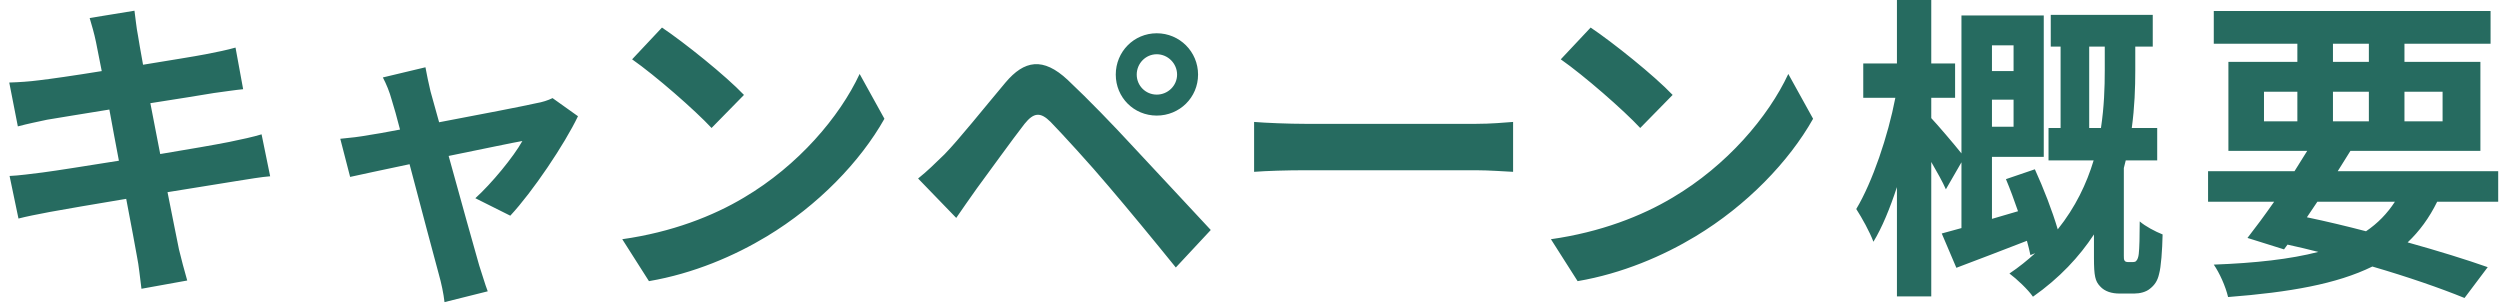 <svg version="1.1" id="bgdotcircle" xmlns="http://www.w3.org/2000/svg" xmlns:xlink="http://www.w3.org/1999/xlink" viewBox="0 0 236 29">
<path fill-rule="evenodd" fill="rgb(38, 107, 96)"
 d="M235.830,19.041 L230.070,19.041 C229.320,20.571 228.390,21.831 227.280,22.881 C230.190,23.691 232.800,24.500 234.840,25.220 L232.650,28.130 C230.370,27.200 227.340,26.150 223.951,25.160 C220.591,26.810 216.151,27.590 210.331,28.040 C210.091,27.020 209.521,25.760 208.981,24.980 C212.941,24.830 216.181,24.470 218.851,23.781 C217.891,23.541 216.931,23.301 215.941,23.091 L215.611,23.541 L212.161,22.461 C212.911,21.501 213.781,20.331 214.681,19.041 L208.441,19.041 L208.441,16.161 L216.601,16.161 C217.021,15.501 217.411,14.871 217.801,14.241 L210.361,14.241 L210.361,5.841 L216.871,5.841 L216.871,4.131 L208.981,4.131 L208.981,1.041 L235.110,1.041 L235.110,4.131 L226.981,4.131 L226.981,5.841 L234.150,5.841 L234.150,14.241 L221.881,14.241 C221.491,14.871 221.101,15.501 220.681,16.161 L235.830,16.161 L235.830,19.041 ZM216.871,8.661 L213.721,8.661 L213.721,11.451 L216.871,11.451 L216.871,8.661 ZM226.981,11.451 L230.580,11.451 L230.580,8.661 L226.981,8.661 L226.981,11.451 ZM223.621,4.131 L220.231,4.131 L220.231,5.841 L223.621,5.841 L223.621,4.131 ZM223.621,11.451 L223.621,8.661 L220.231,8.661 L220.231,11.451 L223.621,11.451 ZM218.761,19.041 L217.771,20.511 C219.631,20.901 221.521,21.351 223.351,21.831 C224.461,21.081 225.361,20.151 226.081,19.041 L218.761,19.041 ZM200.550,24.590 C200.610,24.710 200.760,24.740 200.910,24.740 L201.300,24.740 C201.480,24.740 201.630,24.710 201.690,24.590 C201.780,24.500 201.870,24.260 201.900,23.961 C201.960,23.451 201.990,22.281 201.990,20.901 C202.500,21.351 203.460,21.861 204.150,22.131 C204.120,23.631 204.000,25.220 203.820,25.850 C203.670,26.540 203.370,26.930 202.950,27.260 C202.590,27.560 202.020,27.710 201.480,27.710 L200.070,27.710 C199.380,27.710 198.690,27.530 198.240,27.020 C197.790,26.540 197.670,26.060 197.670,24.350 L197.670,22.131 C196.290,24.230 194.431,26.240 191.911,28.010 C191.461,27.350 190.381,26.330 189.691,25.820 C190.591,25.220 191.401,24.560 192.121,23.901 L191.671,24.081 C191.581,23.691 191.491,23.241 191.341,22.731 C189.031,23.631 186.661,24.530 184.681,25.280 L183.301,22.041 C183.841,21.891 184.471,21.711 185.161,21.531 L185.161,15.321 L183.691,17.871 C183.391,17.181 182.851,16.221 182.311,15.291 L182.311,27.980 L179.071,27.980 L179.071,17.661 C178.411,19.671 177.661,21.501 176.851,22.821 C176.491,21.861 175.771,20.571 175.231,19.731 C176.761,17.181 178.231,12.831 178.921,9.231 L175.891,9.231 L175.891,5.991 L179.071,5.991 L179.071,-0.009 L182.311,-0.009 L182.311,5.991 L184.561,5.991 L184.561,9.231 L182.311,9.231 L182.311,11.151 C182.881,11.751 184.471,13.611 185.161,14.481 L185.161,1.461 L192.931,1.461 L192.931,14.811 L188.041,14.811 L188.041,20.661 L190.501,19.941 C190.141,18.891 189.751,17.841 189.361,16.911 L192.091,15.981 C192.901,17.751 193.741,19.911 194.251,21.651 C195.930,19.551 196.980,17.331 197.640,15.141 L193.381,15.141 L193.381,12.081 L194.520,12.081 L194.520,4.401 L193.591,4.401 L193.591,1.401 L203.220,1.401 L203.220,4.401 L201.570,4.401 L201.570,6.651 C201.570,8.271 201.510,10.101 201.240,12.081 L203.640,12.081 L203.640,15.141 L200.670,15.141 C200.610,15.381 200.550,15.621 200.490,15.861 L200.490,24.141 C200.490,24.320 200.490,24.500 200.550,24.590 ZM190.081,4.281 L188.041,4.281 L188.041,6.711 L190.081,6.711 L190.081,4.281 ZM190.081,11.961 L190.081,9.411 L188.041,9.411 L188.041,11.961 L190.081,11.961 ZM198.690,4.401 L197.220,4.401 L197.220,12.081 L198.330,12.081 C198.630,10.101 198.690,8.241 198.690,6.651 L198.690,4.401 ZM148.927,26.540 L146.407,22.581 C151.087,21.921 154.987,20.391 157.897,18.651 C163.026,15.621 166.926,11.031 168.816,6.981 L171.156,11.211 C168.876,15.261 164.886,19.401 160.057,22.311 C157.027,24.141 153.157,25.820 148.927,26.540 ZM147.337,5.601 L150.157,2.601 C152.257,4.011 156.157,7.131 157.897,8.961 L154.837,12.081 C153.277,10.401 149.527,7.131 147.337,5.601 ZM123.217,16.071 C121.507,16.071 119.497,16.131 118.387,16.221 L118.387,11.511 C119.467,11.601 121.657,11.691 123.217,11.691 L139.326,11.691 C140.736,11.691 142.056,11.571 142.836,11.511 L142.836,16.221 C142.116,16.191 140.586,16.071 139.326,16.071 L123.217,16.071 ZM104.668,17.601 C102.928,15.531 100.258,12.621 99.178,11.511 C98.218,10.551 97.588,10.611 96.718,11.691 C95.548,13.191 93.418,16.161 92.218,17.781 C91.528,18.741 90.808,19.791 90.268,20.571 L86.668,16.851 C87.568,16.131 88.228,15.471 89.158,14.571 C90.508,13.191 92.848,10.251 94.918,7.791 C96.688,5.691 98.458,5.361 100.798,7.551 C102.808,9.441 105.118,11.841 106.917,13.791 C108.927,15.921 111.987,19.251 114.297,21.711 L110.997,25.250 C108.987,22.761 106.437,19.671 104.668,17.601 ZM109.197,10.911 C107.037,10.911 105.328,9.201 105.328,7.041 C105.328,4.881 107.037,3.141 109.197,3.141 C111.357,3.141 113.097,4.881 113.097,7.041 C113.097,9.201 111.357,10.911 109.197,10.911 ZM109.197,5.121 C108.147,5.121 107.307,5.991 107.307,7.041 C107.307,8.091 108.147,8.931 109.197,8.931 C110.247,8.931 111.117,8.091 111.117,7.041 C111.117,5.991 110.247,5.121 109.197,5.121 ZM61.261,26.540 L58.741,22.581 C63.421,21.921 67.321,20.391 70.231,18.651 C75.360,15.621 79.260,11.031 81.150,6.981 L83.490,11.211 C81.210,15.261 77.220,19.401 72.391,22.311 C69.361,24.141 65.491,25.820 61.261,26.540 ZM59.671,5.601 L62.491,2.601 C64.591,4.011 68.491,7.131 70.231,8.961 L67.171,12.081 C65.611,10.401 61.861,7.131 59.671,5.601 ZM44.872,18.711 C46.402,17.331 48.501,14.781 49.311,13.311 C48.591,13.431 45.592,14.061 42.352,14.721 C43.492,18.861 44.782,23.481 45.232,25.040 C45.412,25.550 45.802,26.900 46.042,27.500 L41.962,28.520 C41.872,27.710 41.662,26.720 41.422,25.880 C40.972,24.260 39.742,19.581 38.662,15.501 C36.142,16.041 33.952,16.491 33.052,16.701 L32.122,13.101 C33.082,13.011 33.892,12.921 34.882,12.741 C35.302,12.681 36.382,12.501 37.762,12.231 C37.462,11.061 37.192,10.101 36.982,9.441 C36.772,8.661 36.472,7.941 36.142,7.311 L40.162,6.351 C40.282,7.041 40.462,7.851 40.642,8.631 C40.852,9.351 41.122,10.371 41.452,11.541 C45.262,10.821 49.461,10.011 50.631,9.741 C51.171,9.651 51.741,9.471 52.161,9.261 L54.561,10.971 C53.301,13.611 50.271,18.111 48.171,20.361 L44.872,18.711 ZM22.323,17.091 C20.883,17.331 18.453,17.721 15.814,18.141 C16.294,20.601 16.714,22.611 16.894,23.541 C17.104,24.440 17.404,25.520 17.674,26.480 L13.354,27.260 C13.204,26.150 13.114,25.100 12.934,24.230 C12.784,23.361 12.394,21.291 11.914,18.771 C8.854,19.281 6.034,19.761 4.744,20.001 C3.454,20.241 2.434,20.451 1.744,20.631 L0.904,16.611 C1.714,16.581 3.064,16.401 4.024,16.281 C5.404,16.101 8.194,15.651 11.224,15.171 C10.924,13.551 10.594,11.871 10.324,10.341 C7.684,10.761 5.374,11.151 4.444,11.301 C3.484,11.511 2.704,11.661 1.684,11.931 L0.874,7.791 C1.834,7.761 2.734,7.701 3.664,7.581 C4.714,7.461 7.024,7.131 9.604,6.711 C9.364,5.451 9.154,4.461 9.064,3.981 C8.884,3.111 8.674,2.421 8.464,1.701 L12.694,1.011 C12.784,1.611 12.874,2.631 13.024,3.351 C13.084,3.771 13.264,4.761 13.504,6.111 C16.054,5.691 18.333,5.331 19.413,5.121 C20.373,4.941 21.513,4.701 22.233,4.491 L22.953,8.421 C22.293,8.481 21.093,8.661 20.193,8.781 C18.963,8.991 16.684,9.351 14.194,9.741 C14.494,11.241 14.794,12.891 15.124,14.541 C17.824,14.091 20.283,13.671 21.633,13.401 C22.803,13.161 23.913,12.921 24.693,12.681 L25.503,16.641 C24.693,16.701 23.463,16.911 22.323,17.091 Z"/>
</svg>